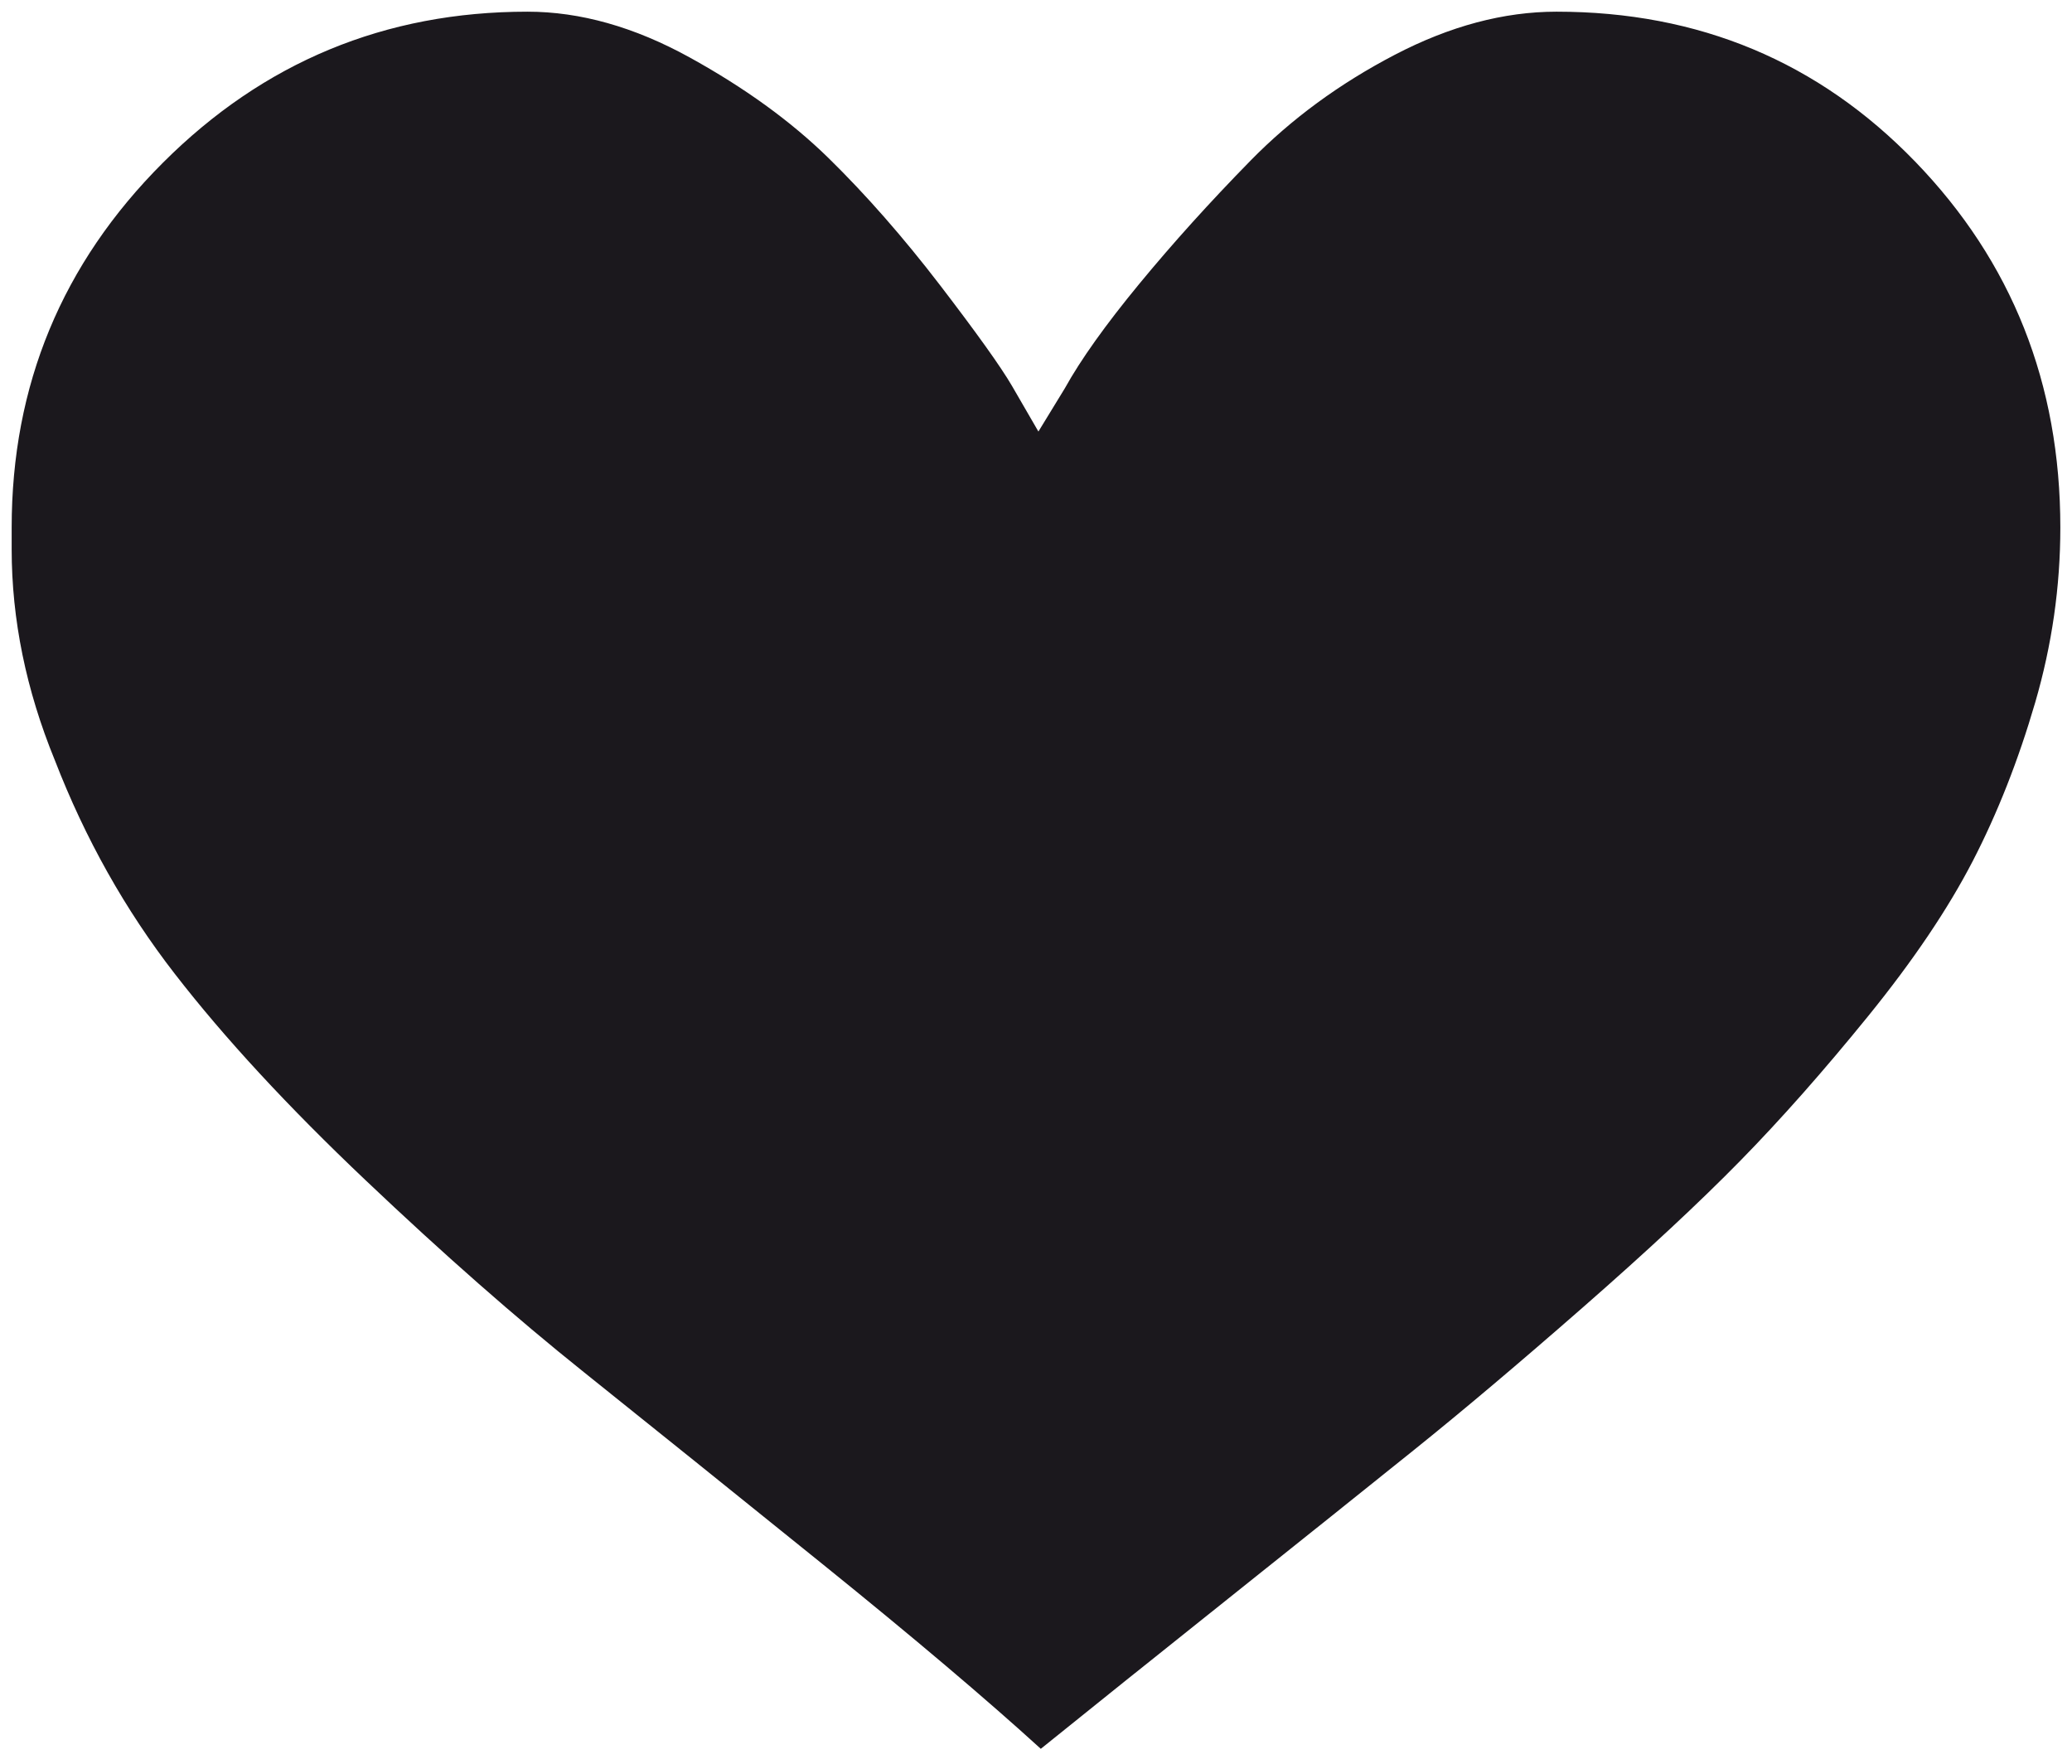 <?xml version="1.0" encoding="utf-8"?>
<!-- Generator: Adobe Illustrator 17.0.2, SVG Export Plug-In . SVG Version: 6.00 Build 0)  -->
<!DOCTYPE svg PUBLIC "-//W3C//DTD SVG 1.1//EN" "http://www.w3.org/Graphics/SVG/1.1/DTD/svg11.dtd">
<svg version="1.1" id="Laag_1" xmlns="http://www.w3.org/2000/svg" xmlns:xlink="http://www.w3.org/1999/xlink" x="0px" y="0px"
	 width="143.347px" height="122.028px" viewBox="261.92 221.926 143.347 122.028"
	 enable-background="new 261.92 221.926 143.347 122.028" xml:space="preserve">
<g>
	<path fill="#1B181D" d="M309.612,225.887c3.817,2.103,7.025,4.426,9.626,6.97c2.598,2.546,5.171,5.477,7.717,8.796
		c2.544,3.319,4.204,5.643,4.979,6.97c0.773,1.328,1.382,2.381,1.826,3.153l1.826-2.987c1.105-1.992,2.821-4.398,5.145-7.219
		c2.324-2.821,4.896-5.669,7.717-8.547c2.821-2.876,6.141-5.311,9.958-7.302c3.817-1.992,7.551-2.987,11.202-2.987
		c9.846,0,18.116,3.459,24.811,10.373c6.693,6.916,10.041,15.352,10.041,25.309c0,4.095-0.581,8.132-1.743,12.115
		c-1.162,3.983-2.601,7.634-4.315,10.953c-1.717,3.319-4.123,6.887-7.219,10.705c-3.099,3.817-6.058,7.165-8.879,10.041
		c-2.821,2.878-6.447,6.252-10.871,10.124c-4.426,3.874-8.327,7.165-11.7,9.875c-3.376,2.713-7.663,6.141-12.862,10.29
		c-5.202,4.149-9.517,7.608-12.945,10.373c-3.763-3.428-8.796-7.689-15.103-12.779c-6.307-5.088-11.812-9.514-16.513-13.277
		c-4.704-3.76-9.737-8.186-15.103-13.277c-5.368-5.088-9.766-9.846-13.194-14.273c-3.431-4.424-6.198-9.348-8.298-14.771
		c-1.992-4.867-2.988-9.735-2.988-14.605v-1.494c0-9.846,3.485-18.256,10.456-25.226c6.971-6.97,15.377-10.456,25.226-10.456
		C302.061,222.734,305.795,223.787,309.612,225.887z"/>
</g>
</svg>
